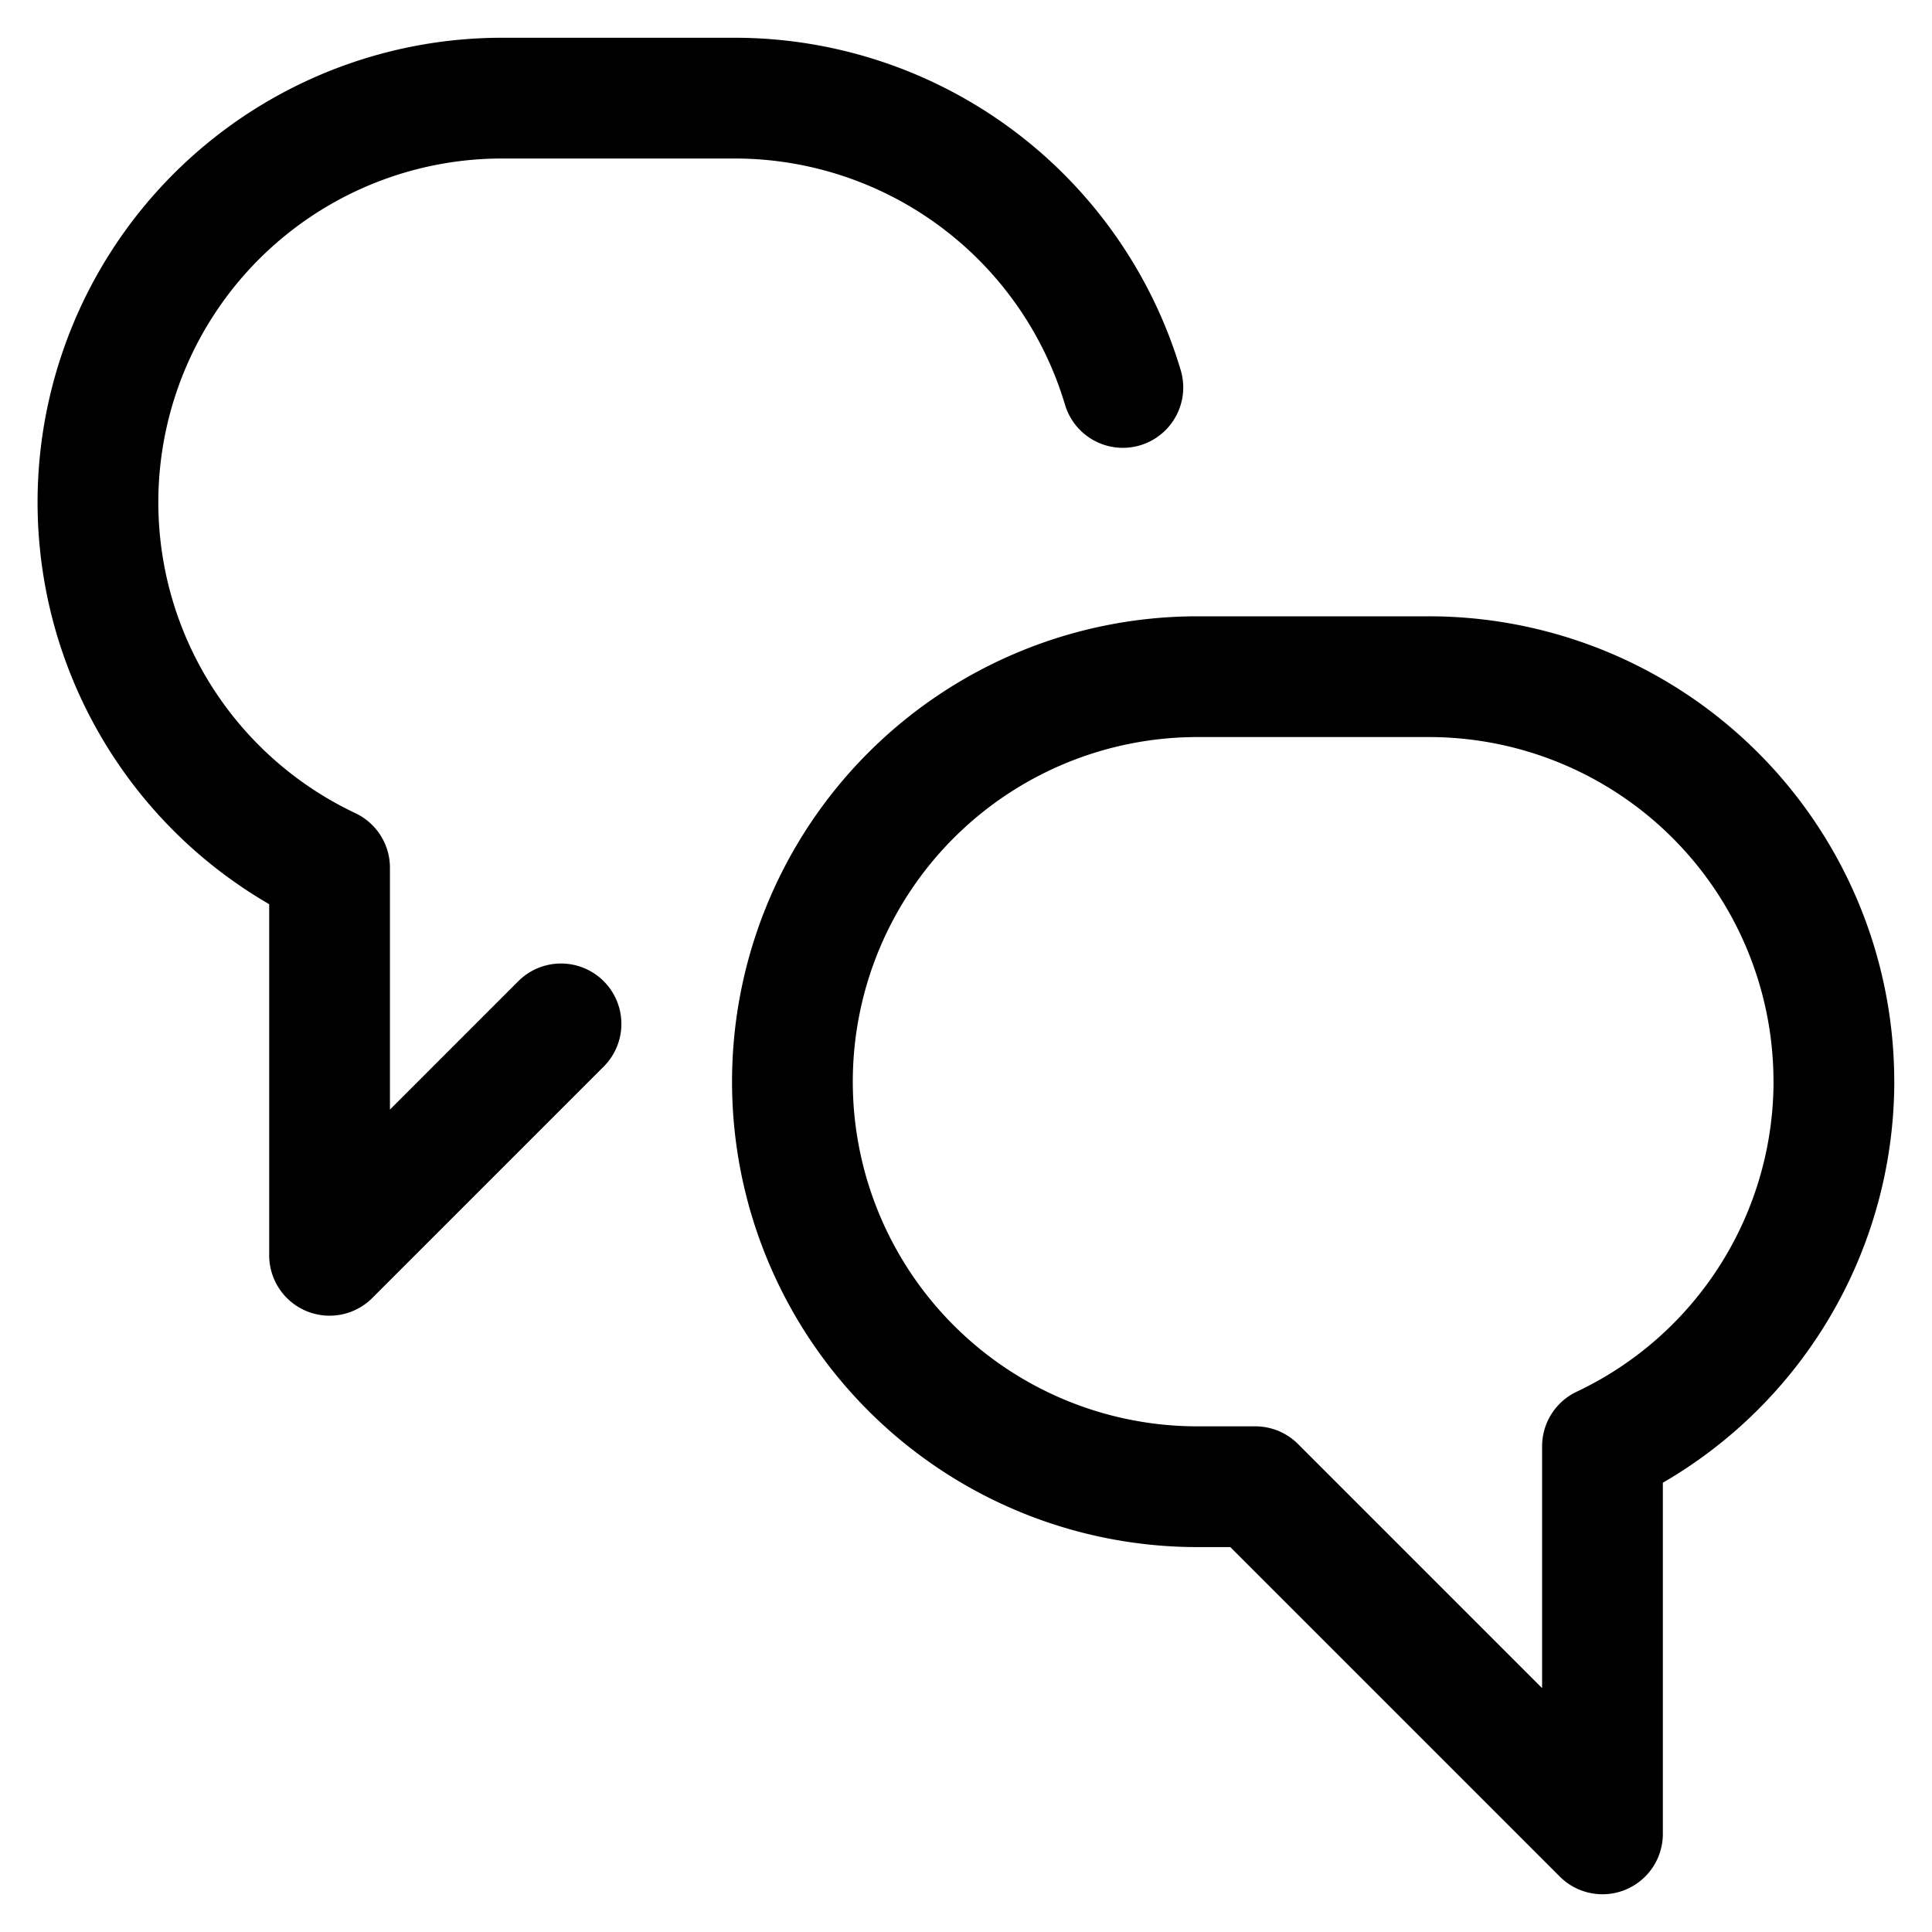 <svg xmlns="http://www.w3.org/2000/svg" viewBox="-1 -1 48 48" id="Conversation-Chat-2--Streamline-Streamline-3.0" height="48" width="48"><desc>Conversation Chat 2 Streamline Icon: https://streamlinehq.com</desc><defs></defs><title>conversation-chat-2</title><path d="M44.562 25.875A10.061 10.061 0 0 0 34.5 15.812h-5.75a10.062 10.062 0 0 0 0 20.125h1.438l8.625 8.625v-9.629a10.038 10.038 0 0 0 5.75 -9.058Z" fill="none" stroke="#000000" stroke-linecap="round" stroke-linejoin="round" stroke-width="3"></path><path d="m12.938 24.438 -5.75 5.75v-9.629A10.041 10.041 0 0 1 11.5 1.438h5.75a10.066 10.066 0 0 1 9.647 7.188" fill="none" stroke="#000000" stroke-linecap="round" stroke-linejoin="round" stroke-width="3"></path></svg>